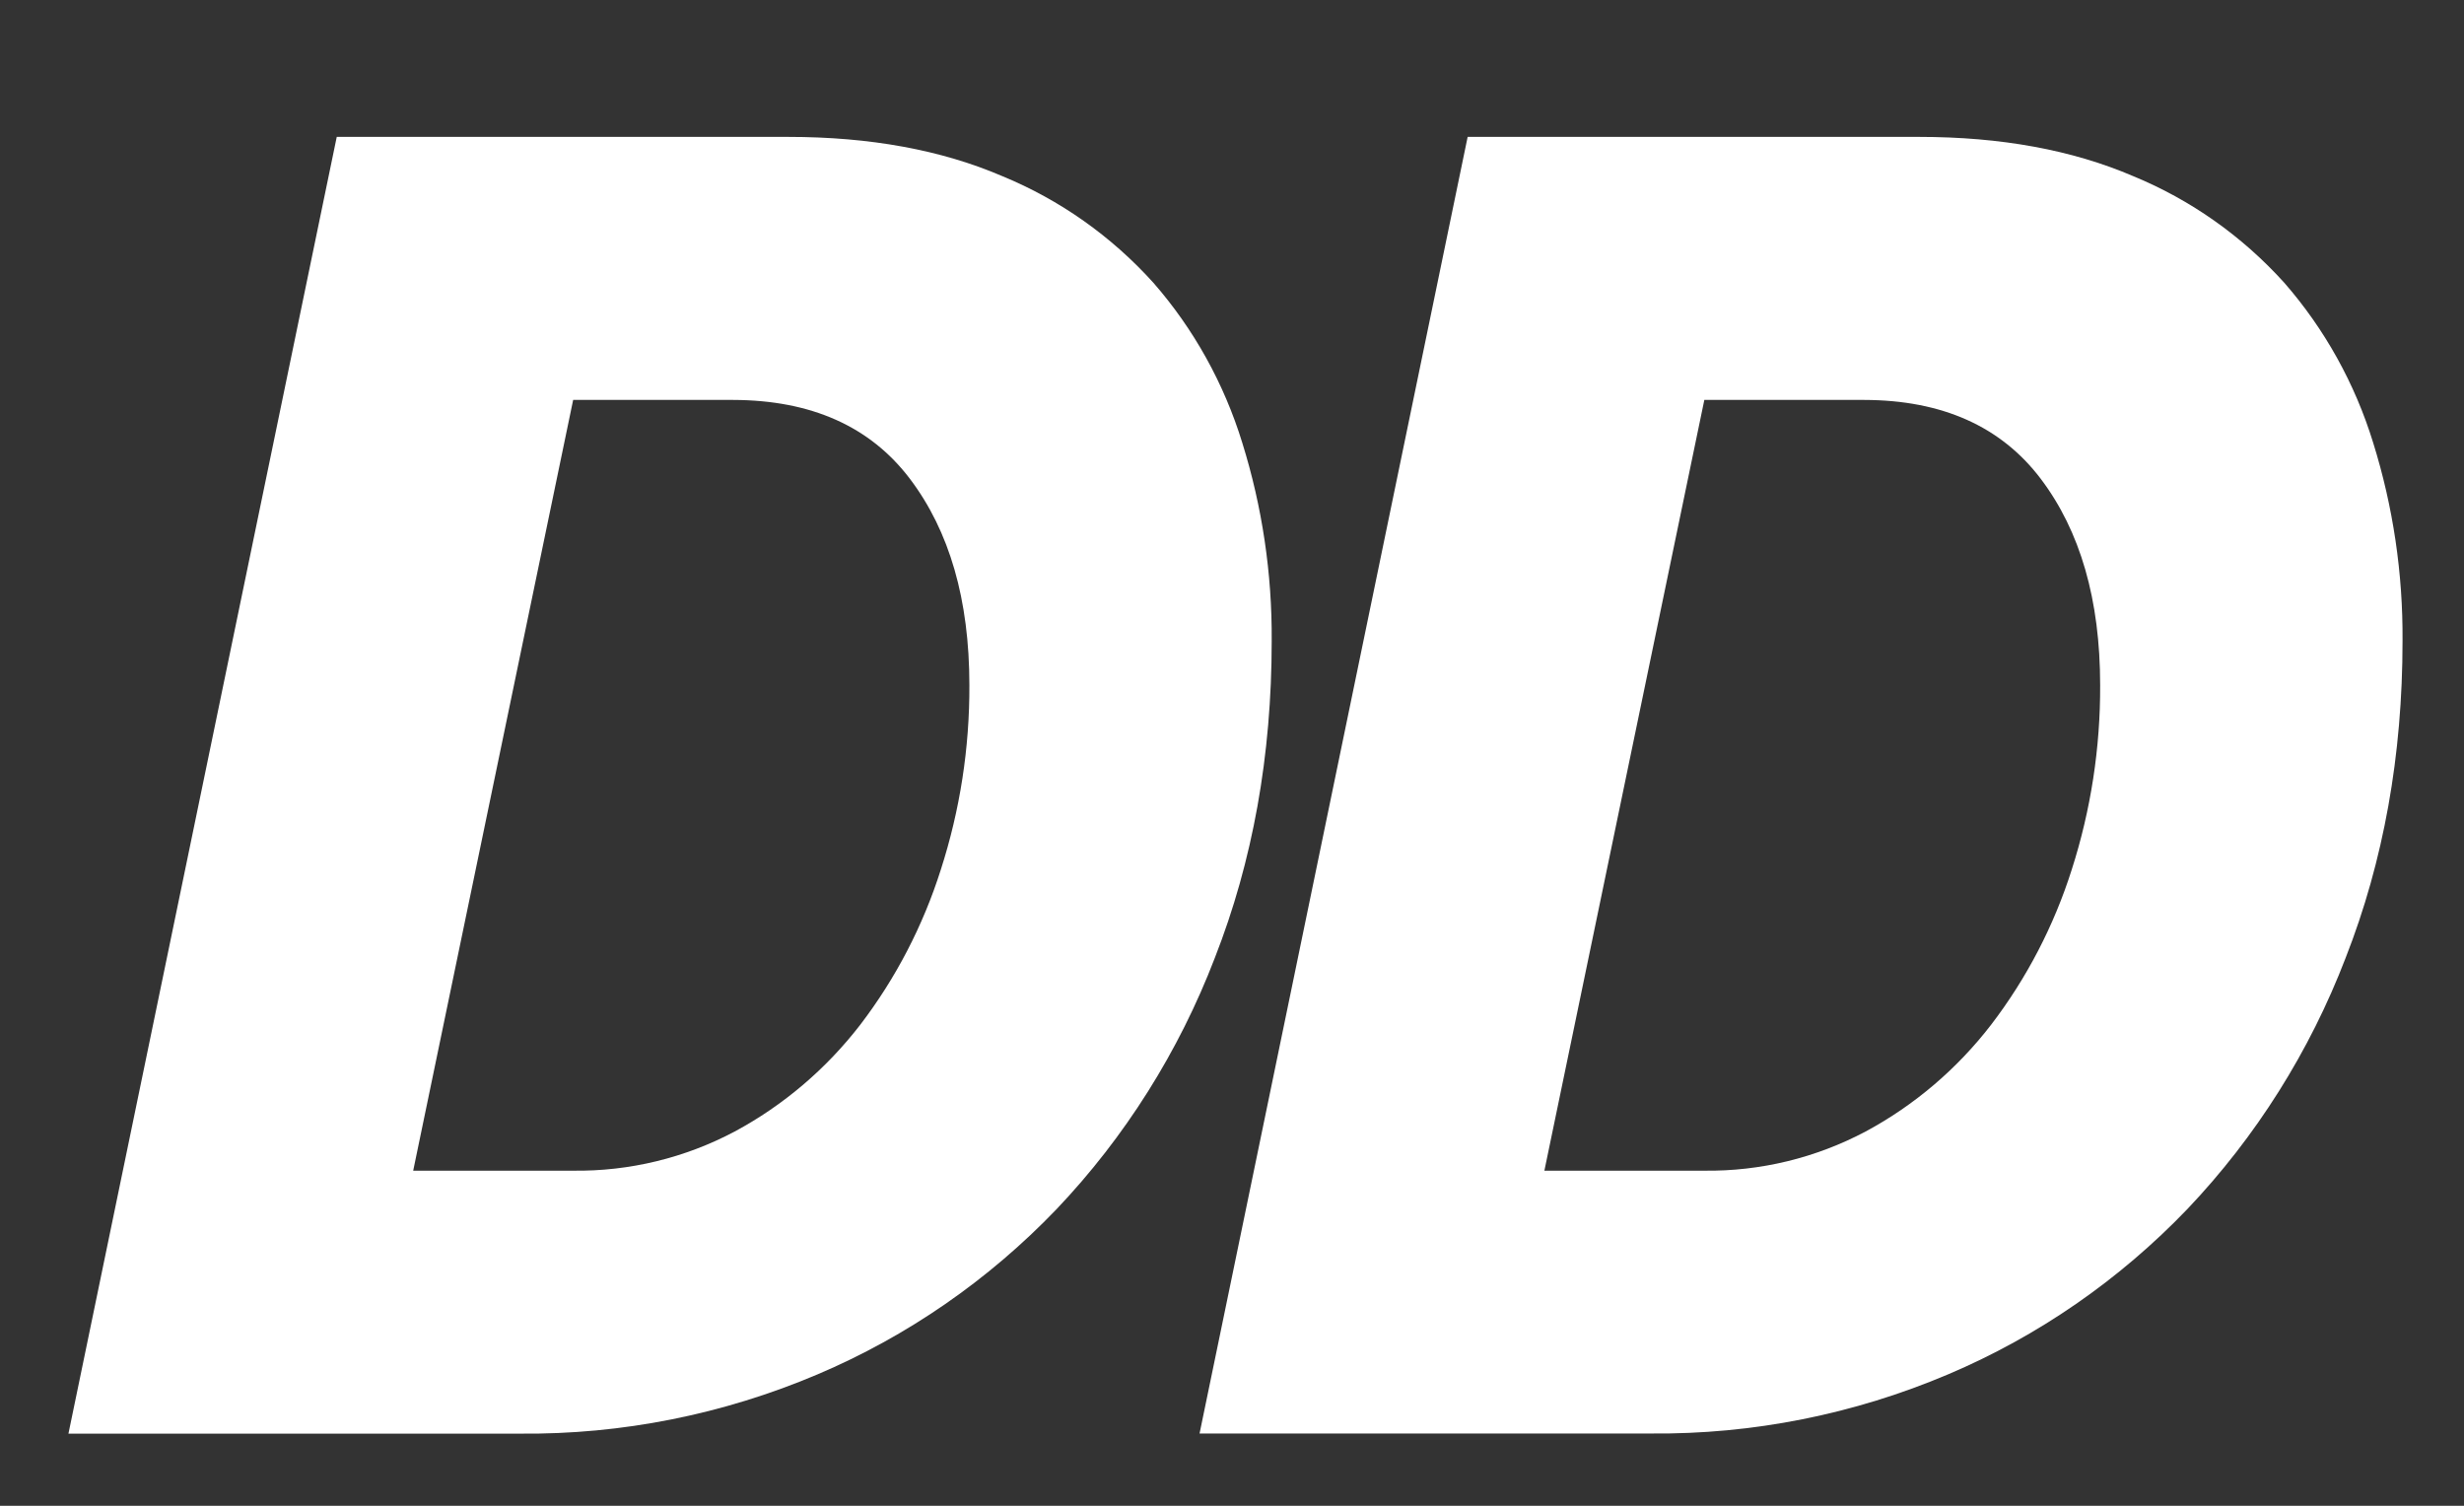 <svg width="36" height="22" viewBox="0 0 36 22" fill="none" xmlns="http://www.w3.org/2000/svg">
<rect x="0" y="0" width="36" height="22" fill="#333333" stroke="none"/>
<path d="M4.92 2H11.516C12.711 2 13.754 2.191 14.645 2.574C15.484 2.919 16.238 3.451 16.852 4.132C17.442 4.807 17.884 5.604 18.15 6.469C18.442 7.405 18.587 8.383 18.58 9.366C18.58 11.039 18.303 12.582 17.749 13.995C17.224 15.364 16.438 16.612 15.438 17.665C14.443 18.703 13.255 19.524 11.945 20.08C10.566 20.665 9.088 20.96 7.596 20.946H1L4.92 2ZM8.373 17.104C9.195 17.115 10.007 16.918 10.736 16.531C11.446 16.149 12.07 15.618 12.568 14.973C13.087 14.294 13.486 13.526 13.746 12.705C14.026 11.835 14.167 10.925 14.163 10.01C14.163 8.764 13.873 7.759 13.293 6.994C12.713 6.23 11.852 5.846 10.711 5.843H8.374L6.037 17.104H8.373Z" fill="white"/>
<path d="M21.443 2H28.039C29.234 2 30.276 2.191 31.168 2.574C32.007 2.919 32.76 3.451 33.375 4.132C33.964 4.807 34.407 5.604 34.673 6.469C34.965 7.404 35.109 8.382 35.102 9.364C35.102 11.037 34.825 12.581 34.271 13.994C33.746 15.363 32.96 16.61 31.96 17.663C30.965 18.701 29.777 19.522 28.467 20.078C27.089 20.663 25.61 20.958 24.118 20.944H17.526L21.443 2ZM24.896 17.104C25.718 17.115 26.529 16.918 27.259 16.531C27.969 16.149 28.593 15.618 29.09 14.973C29.61 14.294 30.009 13.526 30.269 12.705C30.548 11.835 30.688 10.925 30.684 10.01C30.684 8.764 30.394 7.759 29.815 6.994C29.235 6.23 28.376 5.846 27.238 5.843H24.901L22.564 17.104H24.896Z" fill="white"/>
</svg>
